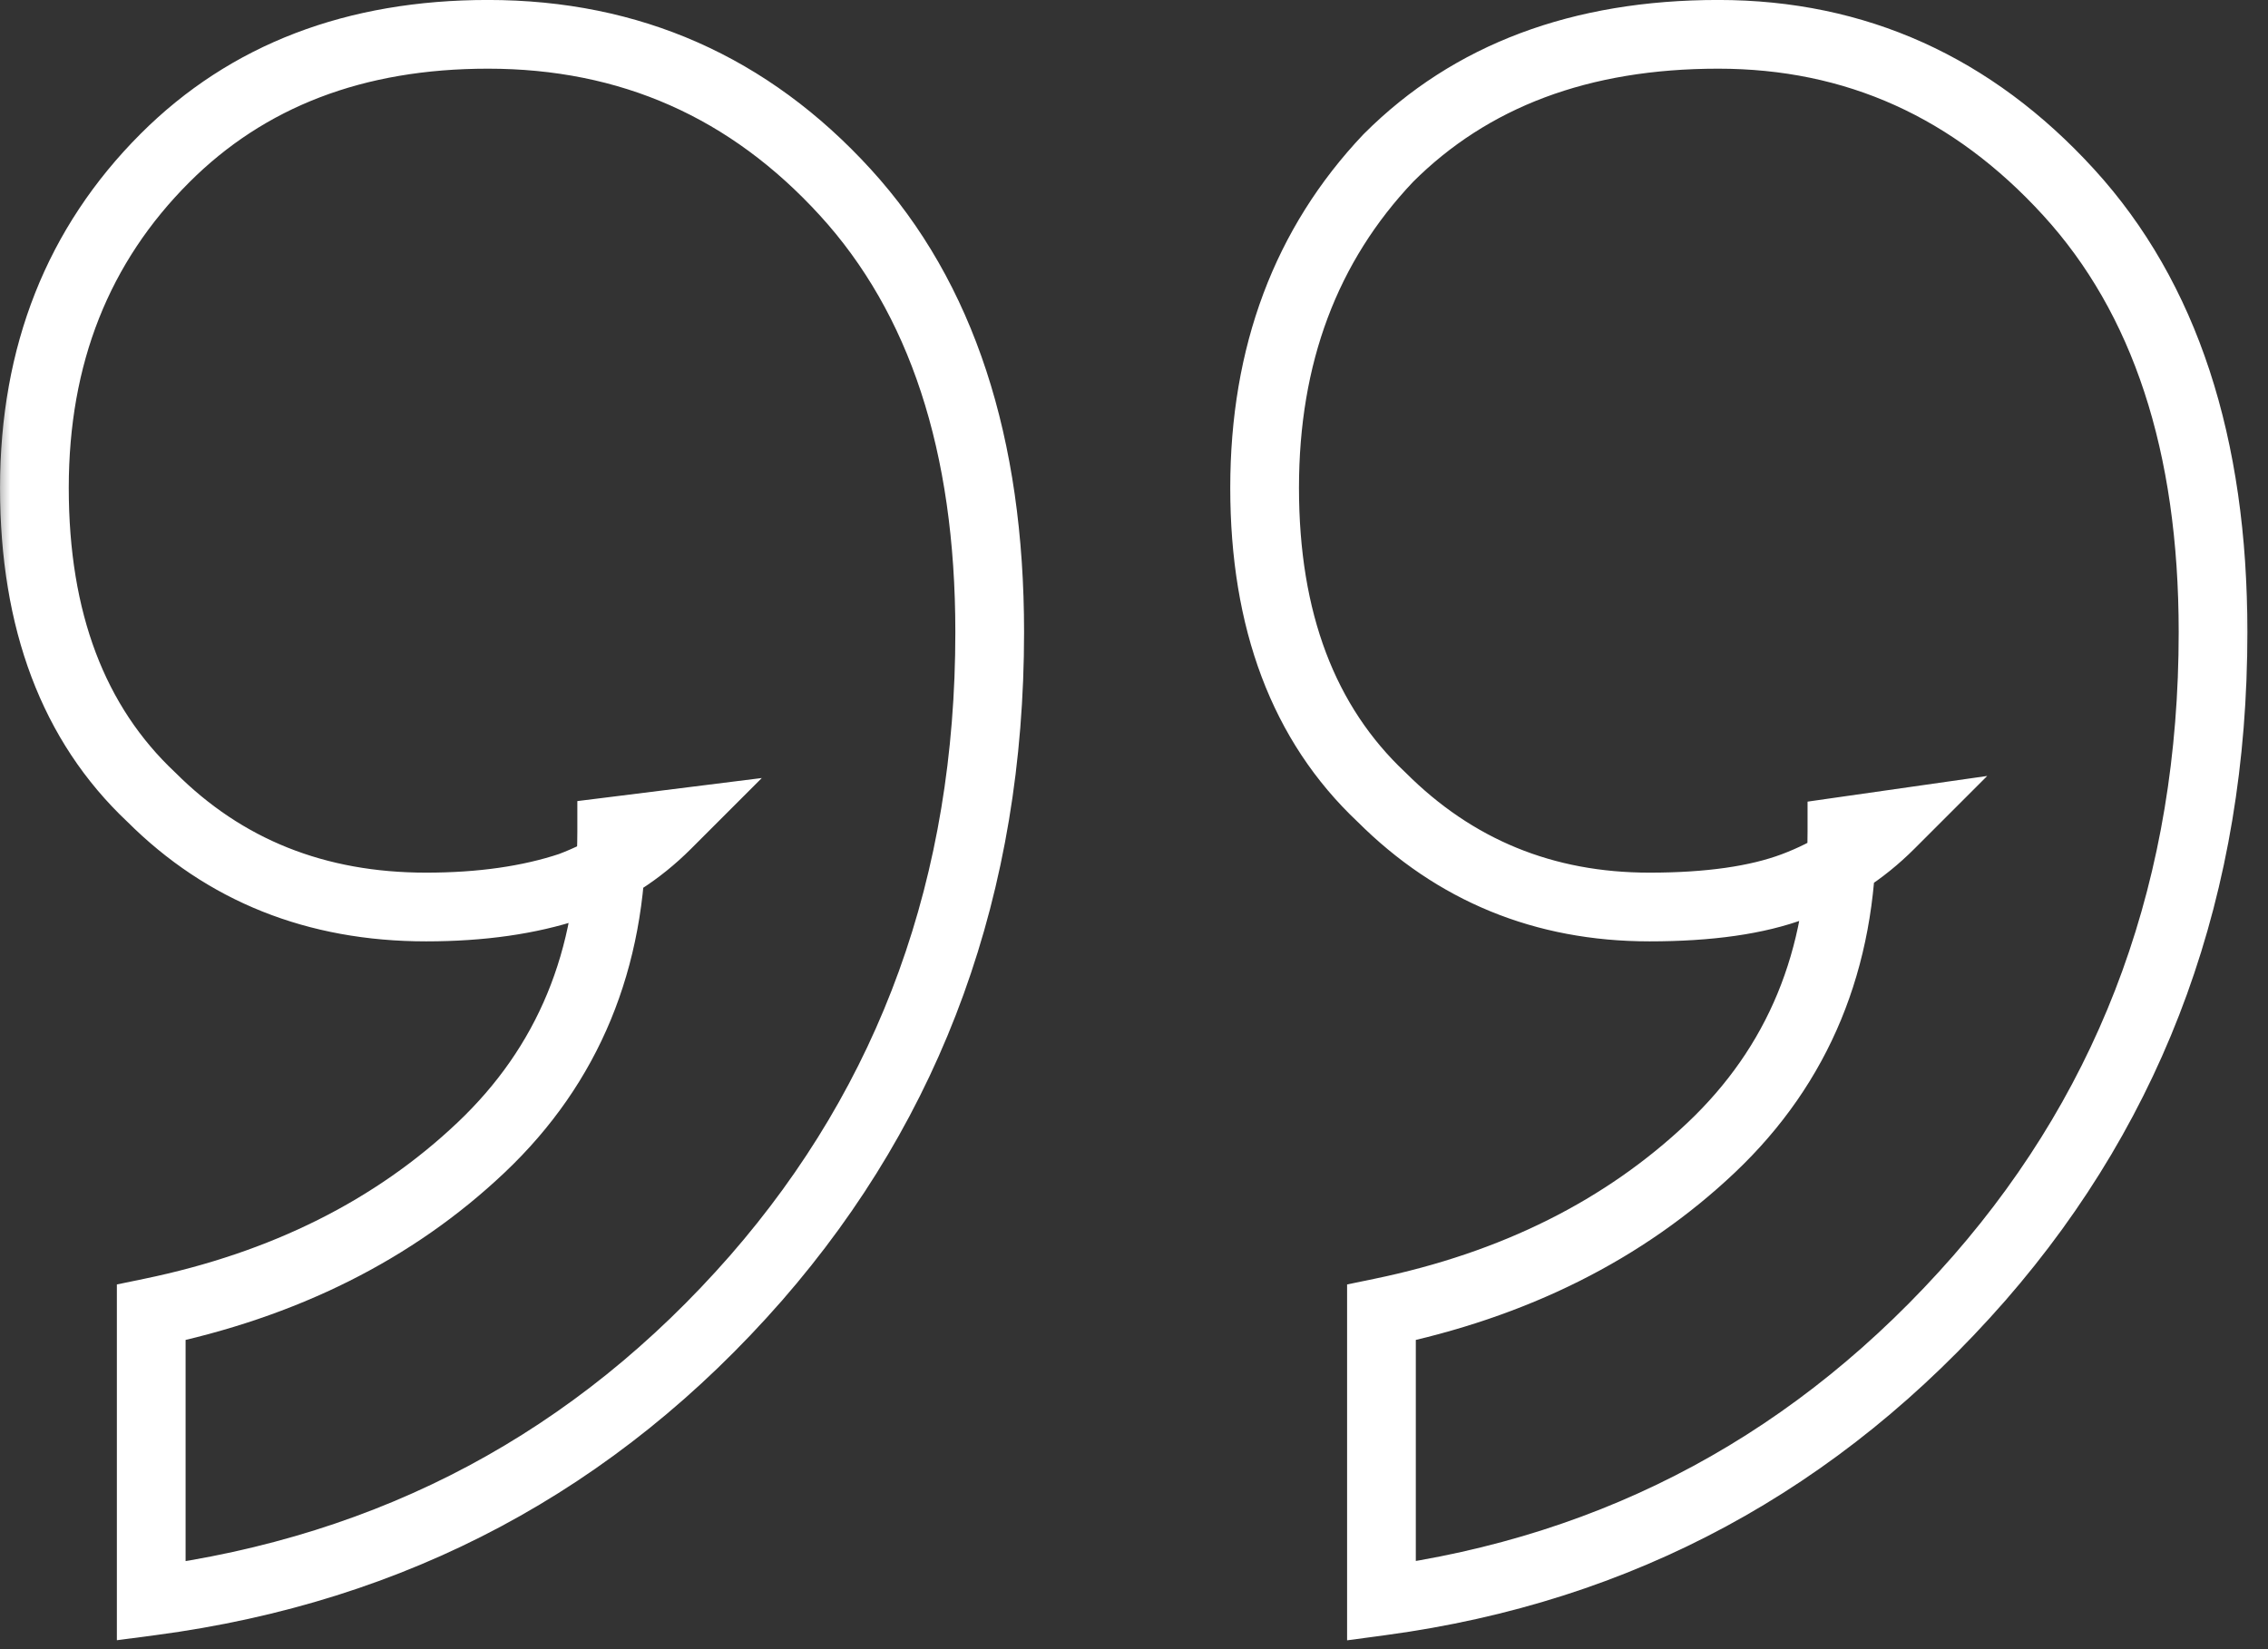 <svg xmlns="http://www.w3.org/2000/svg" width="66" height="48" viewBox="0 0 66 48" fill="none"><rect x="0" y="0" width="66" height="48" fill="#333333" stroke="none"/><mask id="path-1-outside-1_11119_16667" maskUnits="userSpaceOnUse" x="-0.199" y="-0.801" width="66" height="49" fill="black"><rect fill="white" x="-0.199" y="-0.801" width="66" height="49"></rect><path d="M53.601 24.199L55.001 23.999C54.201 24.799 53.267 25.399 52.201 25.799C51.134 26.199 49.734 26.399 48.001 26.399C44.934 26.399 42.334 25.333 40.201 23.199C37.934 21.066 36.801 18.066 36.801 14.199C36.801 10.333 38.001 7.133 40.401 4.599C42.801 2.199 46.001 0.999 50.001 0.999C54.001 0.999 57.401 2.533 60.201 5.599C63.001 8.666 64.401 12.933 64.401 18.399C64.401 25.733 62.134 31.999 57.601 37.199C52.934 42.533 47.134 45.666 40.201 46.599V38.199C44.067 37.399 47.267 35.799 49.801 33.399C52.334 30.999 53.601 27.933 53.601 24.199ZM17.801 24.199L19.401 23.999C18.601 24.799 17.667 25.399 16.601 25.799C15.401 26.199 14.001 26.399 12.401 26.399C9.201 26.399 6.534 25.333 4.401 23.199C2.134 21.066 1.001 18.066 1.001 14.199C1.001 10.333 2.267 7.133 4.801 4.599C7.201 2.199 10.334 0.999 14.201 0.999C18.334 0.999 21.801 2.533 24.601 5.599C27.401 8.666 28.801 12.933 28.801 18.399C28.801 25.733 26.534 31.999 22.001 37.199C17.334 42.533 11.467 45.666 4.401 46.599V38.199C8.267 37.399 11.467 35.799 14.001 33.399C16.534 30.999 17.801 27.933 17.801 24.199Z"></path></mask><path d="M53.601 24.199L53.459 23.209L52.601 23.332V24.199H53.601ZM55.001 23.999L55.708 24.706L57.829 22.585L54.859 23.009L55.001 23.999ZM52.201 25.799L51.85 24.863H51.85L52.201 25.799ZM40.201 23.199L40.908 22.492L40.897 22.481L40.886 22.471L40.201 23.199ZM40.401 4.599L39.694 3.892L39.684 3.902L39.675 3.911L40.401 4.599ZM60.201 5.599L59.462 6.273L60.201 5.599ZM57.601 37.199L58.353 37.858L58.355 37.856L57.601 37.199ZM40.201 46.599H39.201V47.743L40.334 47.59L40.201 46.599ZM40.201 38.199L39.998 37.22L39.201 37.385V38.199H40.201ZM49.801 33.399L49.113 32.673H49.113L49.801 33.399ZM17.801 24.199L17.677 23.207L16.801 23.316V24.199H17.801ZM19.401 23.999L20.108 24.706L22.169 22.645L19.277 23.007L19.401 23.999ZM16.601 25.799L16.917 26.748L16.935 26.742L16.952 26.735L16.601 25.799ZM4.401 23.199L5.108 22.492L5.097 22.481L5.086 22.471L4.401 23.199ZM4.801 4.599L4.094 3.892L4.801 4.599ZM22.001 37.199L22.753 37.858L22.755 37.856L22.001 37.199ZM4.401 46.599H3.401V47.74L4.532 47.591L4.401 46.599ZM4.401 38.199L4.198 37.22L3.401 37.385V38.199H4.401ZM14.001 33.399L13.313 32.673L14.001 33.399ZM53.601 24.199L53.742 25.189L55.142 24.989L55.001 23.999L54.859 23.009L53.459 23.209L53.601 24.199ZM55.001 23.999L54.294 23.292C53.595 23.991 52.784 24.513 51.85 24.863L52.201 25.799L52.552 26.735C53.751 26.286 54.806 25.608 55.708 24.706L55.001 23.999ZM52.201 25.799L51.85 24.863C50.938 25.205 49.67 25.399 48.001 25.399V26.399V27.399C49.798 27.399 51.33 27.194 52.552 26.735L52.201 25.799ZM48.001 26.399V25.399C45.194 25.399 42.85 24.434 40.908 22.492L40.201 23.199L39.494 23.906C41.818 26.231 44.674 27.399 48.001 27.399V26.399ZM40.201 23.199L40.886 22.471C38.867 20.571 37.801 17.861 37.801 14.199H36.801H35.801C35.801 18.27 37.001 21.561 39.515 23.927L40.201 23.199ZM36.801 14.199H37.801C37.801 10.558 38.922 7.614 41.127 5.287L40.401 4.599L39.675 3.911C37.079 6.651 35.801 10.107 35.801 14.199H36.801ZM40.401 4.599L41.108 5.306C43.287 3.127 46.215 1.999 50.001 1.999V0.999V-0.001C45.786 -0.001 42.314 1.271 39.694 3.892L40.401 4.599ZM50.001 0.999V1.999C53.708 1.999 56.844 3.405 59.462 6.273L60.201 5.599L60.939 4.925C57.958 1.66 54.294 -0.001 50.001 -0.001V0.999ZM60.201 5.599L59.462 6.273C62.047 9.104 63.401 13.101 63.401 18.399H64.401H65.401C65.401 12.764 63.955 8.228 60.939 4.925L60.201 5.599ZM64.401 18.399H63.401C63.401 25.508 61.211 31.536 56.847 36.542L57.601 37.199L58.355 37.856C63.057 32.462 65.401 25.958 65.401 18.399H64.401ZM57.601 37.199L56.848 36.541C52.339 41.694 46.758 44.708 40.067 45.608L40.201 46.599L40.334 47.59C47.511 46.624 53.53 43.371 58.353 37.858L57.601 37.199ZM40.201 46.599H41.201V38.199H40.201H39.201V46.599H40.201ZM40.201 38.199L40.403 39.178C44.428 38.346 47.803 36.669 50.489 34.125L49.801 33.399L49.113 32.673C46.732 34.929 43.707 36.453 39.998 37.22L40.201 38.199ZM49.801 33.399L50.489 34.125C53.236 31.522 54.601 28.186 54.601 24.199H53.601H52.601C52.601 27.679 51.432 30.476 49.113 32.673L49.801 33.399ZM17.801 24.199L17.925 25.192L19.525 24.991L19.401 23.999L19.277 23.007L17.677 23.207L17.801 24.199ZM19.401 23.999L18.694 23.292C17.995 23.991 17.184 24.513 16.25 24.863L16.601 25.799L16.952 26.735C18.151 26.286 19.206 25.608 20.108 24.706L19.401 23.999ZM16.601 25.799L16.285 24.851C15.209 25.209 13.92 25.399 12.401 25.399V26.399V27.399C14.081 27.399 15.592 27.189 16.917 26.748L16.601 25.799ZM12.401 26.399V25.399C9.448 25.399 7.041 24.426 5.108 22.492L4.401 23.199L3.694 23.906C6.027 26.239 8.953 27.399 12.401 27.399V26.399ZM4.401 23.199L5.086 22.471C3.067 20.571 2.001 17.861 2.001 14.199H1.001H0.001C0.001 18.27 1.201 21.561 3.715 23.927L4.401 23.199ZM1.001 14.199H2.001C2.001 10.575 3.178 7.636 5.508 5.306L4.801 4.599L4.094 3.892C1.357 6.629 0.001 10.091 0.001 14.199H1.001ZM4.801 4.599L5.508 5.306C7.694 3.12 10.559 1.999 14.201 1.999V0.999V-0.001C10.109 -0.001 6.708 1.278 4.094 3.892L4.801 4.599ZM14.201 0.999V1.999C18.052 1.999 21.251 3.413 23.862 6.273L24.601 5.599L25.339 4.925C22.351 1.652 18.617 -0.001 14.201 -0.001V0.999ZM24.601 5.599L23.862 6.273C26.447 9.104 27.801 13.101 27.801 18.399H28.801H29.801C29.801 12.764 28.355 8.228 25.339 4.925L24.601 5.599ZM28.801 18.399H27.801C27.801 25.508 25.611 31.536 21.247 36.542L22.001 37.199L22.755 37.856C27.457 32.462 29.801 25.958 29.801 18.399H28.801ZM22.001 37.199L21.248 36.541C16.742 41.69 11.097 44.706 4.27 45.608L4.401 46.599L4.532 47.591C11.838 46.626 17.926 43.375 22.753 37.858L22.001 37.199ZM4.401 46.599H5.401V38.199H4.401H3.401V46.599H4.401ZM4.401 38.199L4.603 39.178C8.628 38.346 12.003 36.669 14.688 34.125L14.001 33.399L13.313 32.673C10.932 34.929 7.907 36.453 4.198 37.22L4.401 38.199ZM14.001 33.399L14.688 34.125C17.436 31.522 18.801 28.186 18.801 24.199H17.801H16.801C16.801 27.679 15.632 30.476 13.313 32.673L14.001 33.399Z" fill="white" mask="url(#path-1-outside-1_11119_16667)"></path></svg>